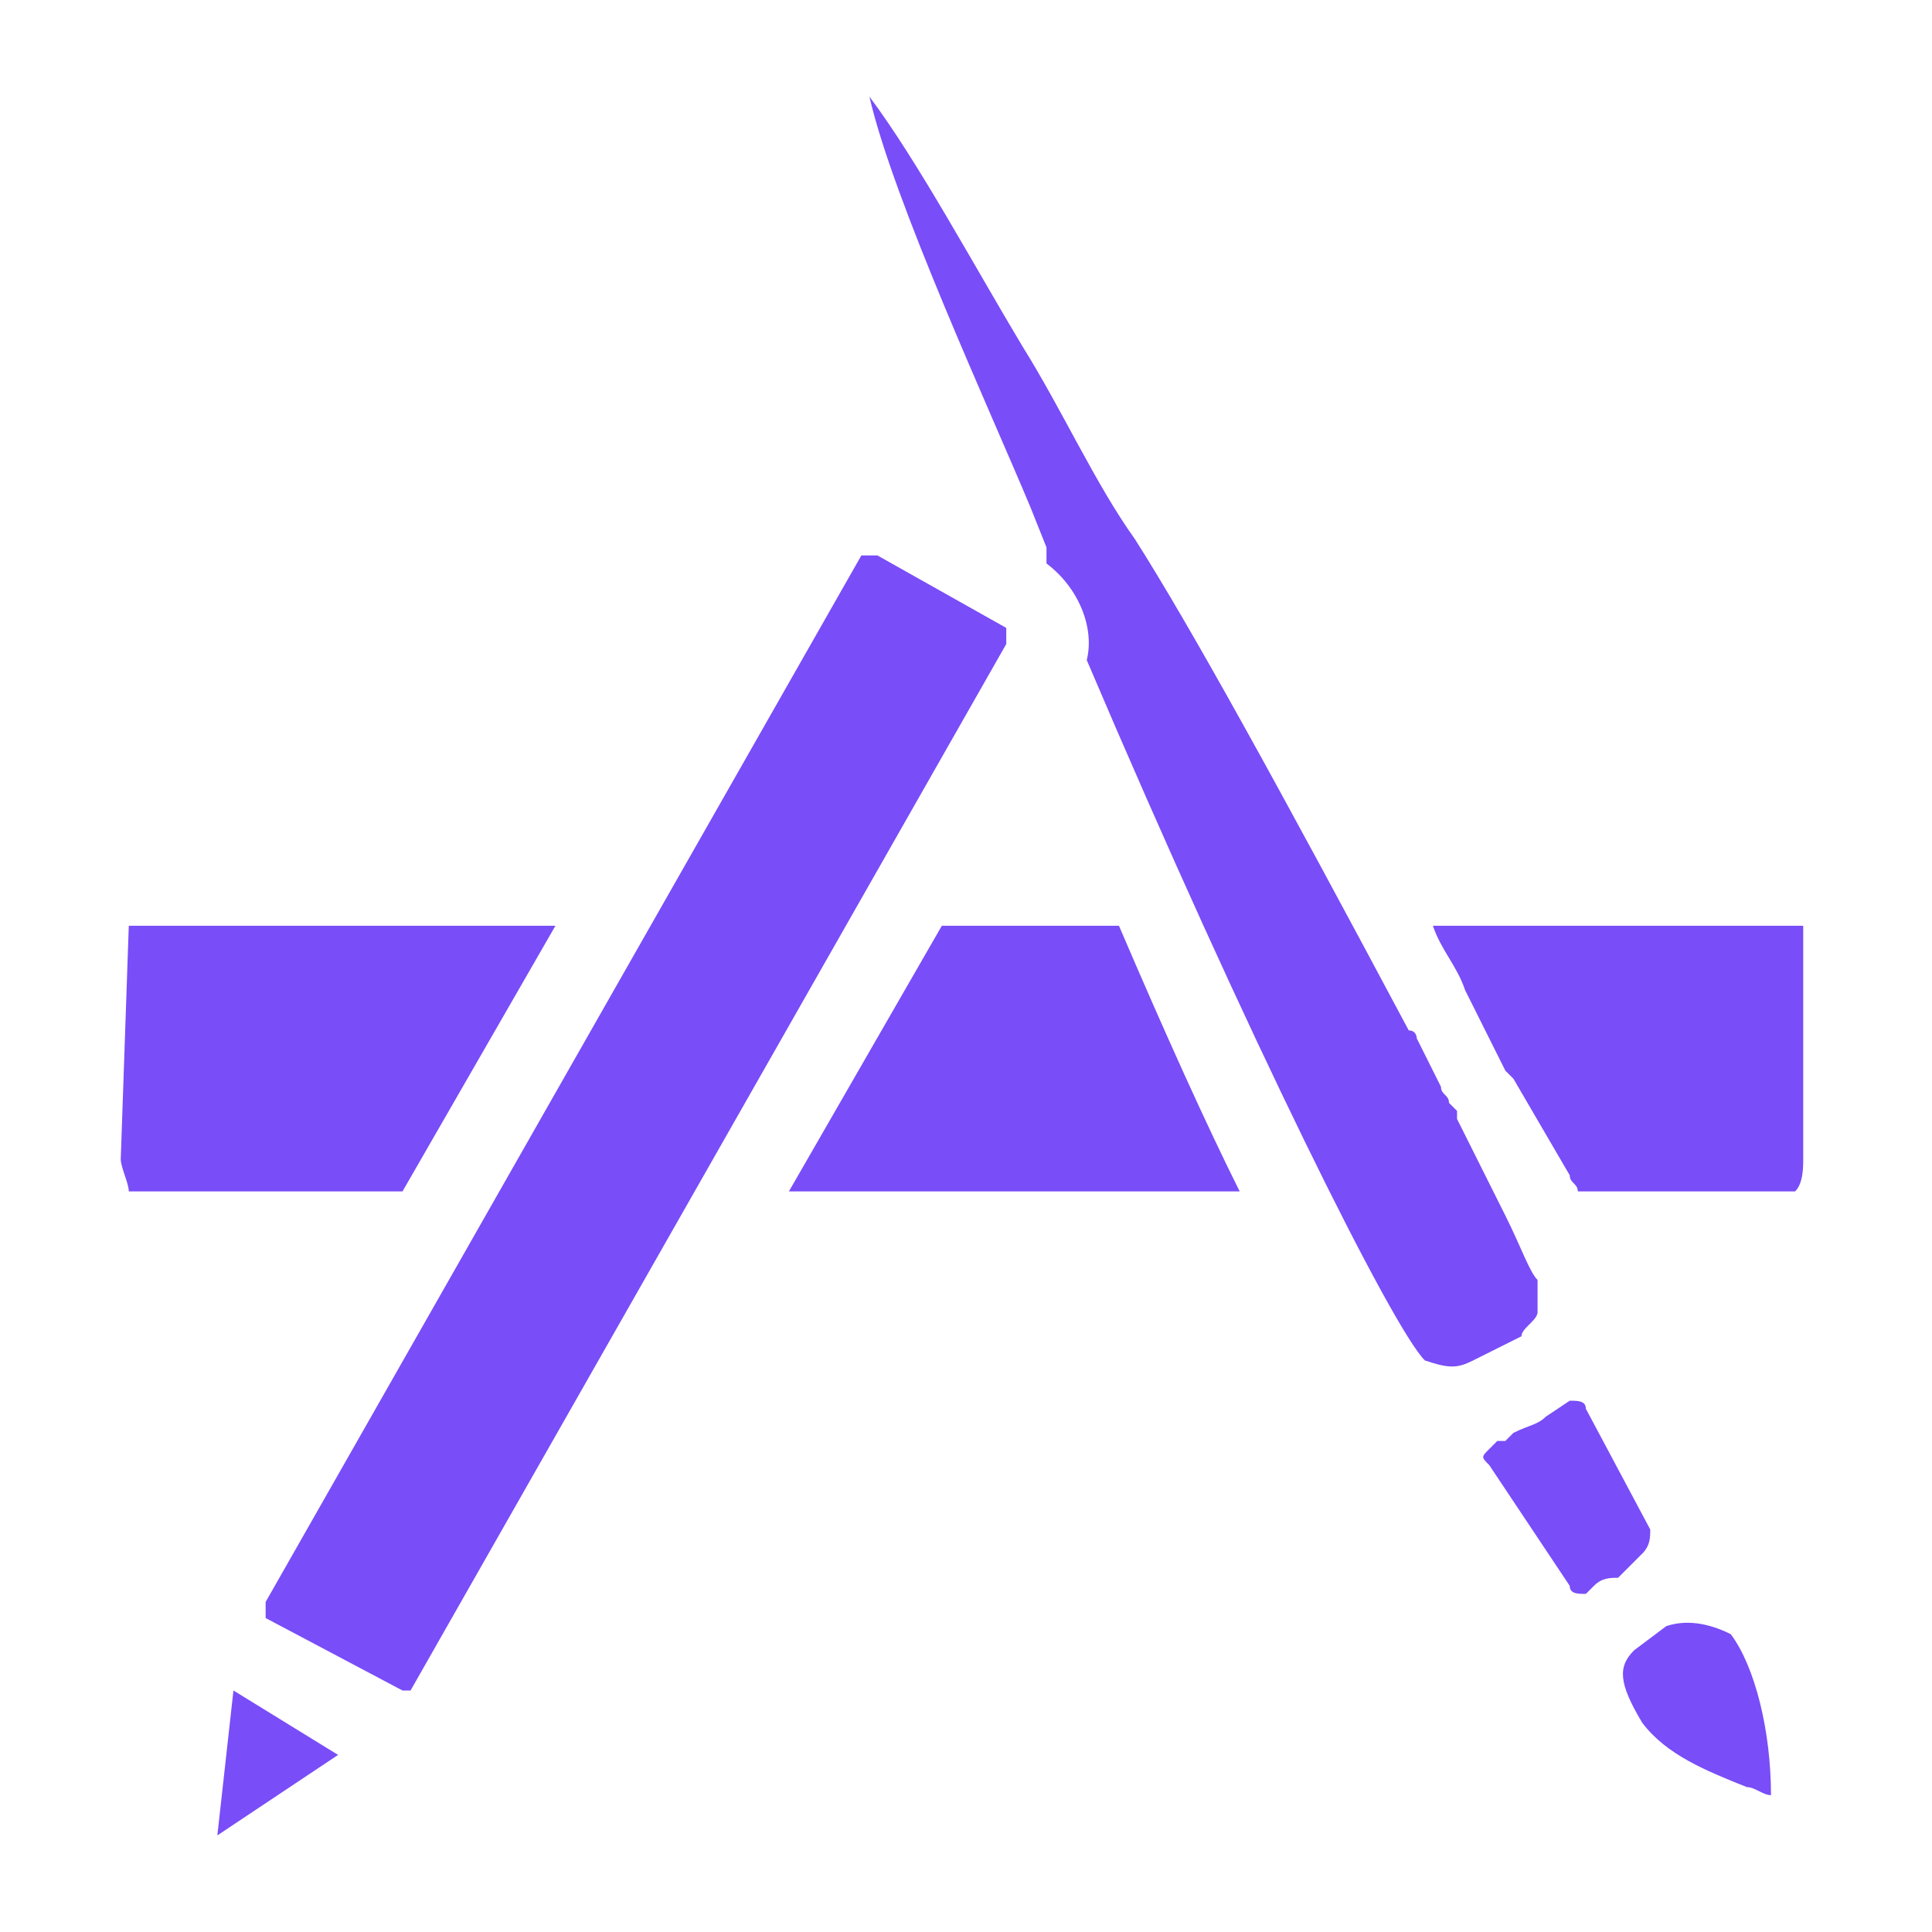 <svg width="86" height="86" viewBox="0 0 86 86" fill="none" xmlns="http://www.w3.org/2000/svg">
<g id="design 1">
<path id="Vector" d="M9.675 81.7L15.05 78.117L10.392 75.25L9.675 81.7ZM44.792 27.95L39.058 24.725H38.342L11.825 71.308V72.025L17.917 75.25H18.275L44.792 28.667V27.95ZM24.725 41.208H5.733L5.375 51.6C5.375 51.958 5.733 52.675 5.733 53.033H17.917L24.725 41.208ZM74.175 72.383L72.742 73.458C72.025 74.175 72.025 74.892 73.1 76.683C74.175 78.117 75.967 78.833 77.758 79.55C78.117 79.55 78.475 79.908 78.833 79.908C78.833 77.042 78.117 74.175 77.042 72.742C76.325 72.383 75.25 72.025 74.175 72.383ZM41.925 41.208L35.117 53.033H55.183C53.75 50.167 51.958 46.225 49.808 41.208H41.925ZM63.783 41.208C64.142 42.283 64.858 43 65.217 44.075L67.008 47.658L67.367 48.017L69.875 52.317C69.875 52.675 70.233 52.675 70.233 53.033H79.908C80.267 52.675 80.267 51.958 80.267 51.6V41.208H63.783ZM73.1 69.158C73.458 68.8 73.458 68.442 73.458 68.083L70.592 62.708C70.592 62.35 70.233 62.35 69.875 62.35L68.8 63.067C68.442 63.425 68.083 63.425 67.367 63.783L67.008 64.142H66.65L66.292 64.5C65.933 64.858 65.933 64.858 66.292 65.217L69.875 70.592C69.875 70.95 70.233 70.95 70.592 70.95L70.95 70.592C71.308 70.233 71.667 70.233 72.025 70.233L73.1 69.158ZM68.442 58.408V56.975C68.083 56.617 67.725 55.542 67.008 54.108L64.858 49.808V49.45L64.5 49.092C64.5 48.733 64.142 48.733 64.142 48.375L63.067 46.225C63.067 46.225 63.067 45.867 62.708 45.867C56.975 35.117 53.033 27.95 50.525 24.008C48.733 21.5 47.3 18.275 45.508 15.408C43.358 11.825 40.85 7.167 38.7 4.3C39.775 8.958 44.075 18.275 45.867 22.575L46.583 24.367V25.083C48.017 26.158 48.733 27.95 48.375 29.383C55.542 46.225 61.992 59.125 63.425 60.558C64.5 60.917 64.858 60.917 65.575 60.558L67.725 59.483C67.725 59.125 68.442 58.767 68.442 58.408Z" fill="#794DF8"/>
</g>
</svg>
